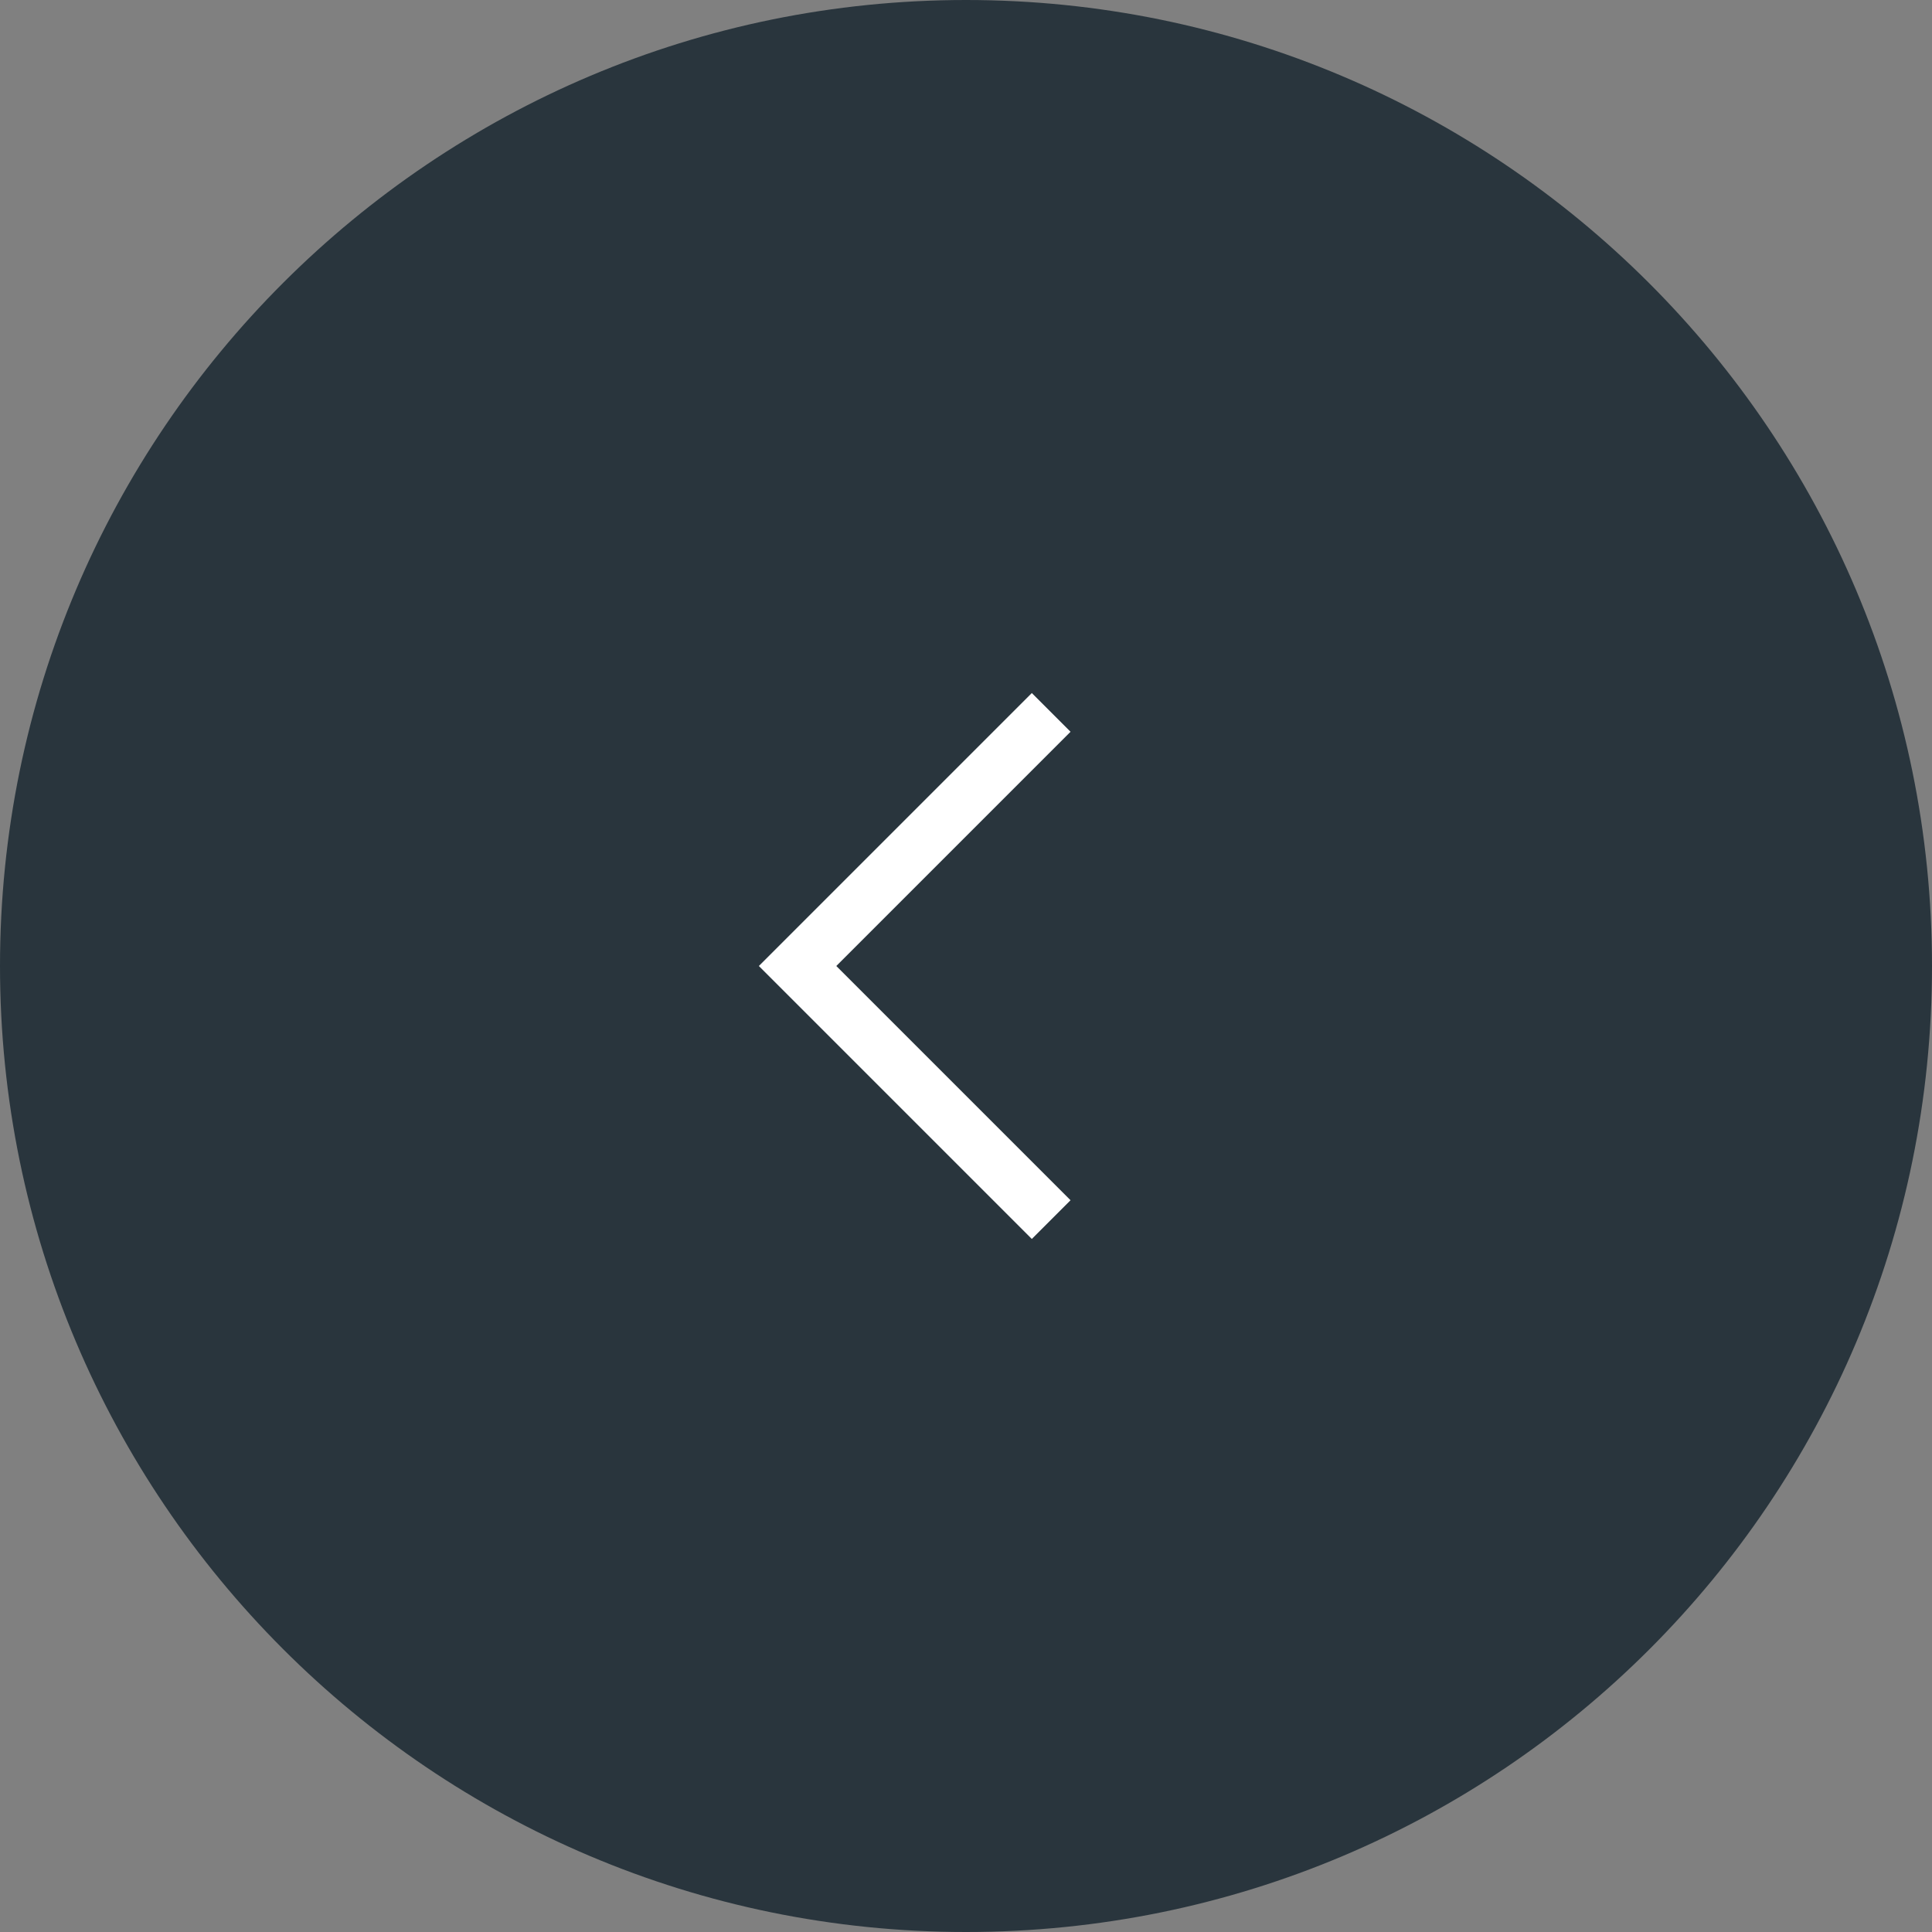<?xml version="1.0" encoding="utf-8"?>
<!-- Generator: Adobe Illustrator 26.0.3, SVG Export Plug-In . SVG Version: 6.00 Build 0)  -->
<svg version="1.1"
	 id="Livello_1" xmlns:cc="http://creativecommons.org/ns#" xmlns:dc="http://purl.org/dc/elements/1.1/" xmlns:rdf="http://www.w3.org/1999/02/22-rdf-syntax-ns#" xmlns:svg="http://www.w3.org/2000/svg"
	 xmlns="http://www.w3.org/2000/svg" xmlns:xlink="http://www.w3.org/1999/xlink" x="0px" y="0px" viewBox="0 0 99.8 99.8"
	 style="enable-background:new 0 0 99.8 99.8;" xml:space="preserve">
<rect x="0" y="0" width="99.8" height="99.8" fill="#808080" stroke="none"/>
<style type="text/css">
	.st0{fill:#29353D;}
	.st1{fill:#FFFFFF;}
</style>
<g>
	<path class="st0" d="M0,49.9c0,27.5,22.3,49.9,49.9,49.9s49.9-22.3,49.9-49.9S77.4,0,49.9,0S0,22.3,0,49.9"/>
</g>
<polygon class="st1" points="55.3,62 43.2,49.9 55.3,37.8 53.3,35.8 39.2,49.9 39.2,49.9 39.2,49.9 53.3,64 "/>
</svg>
